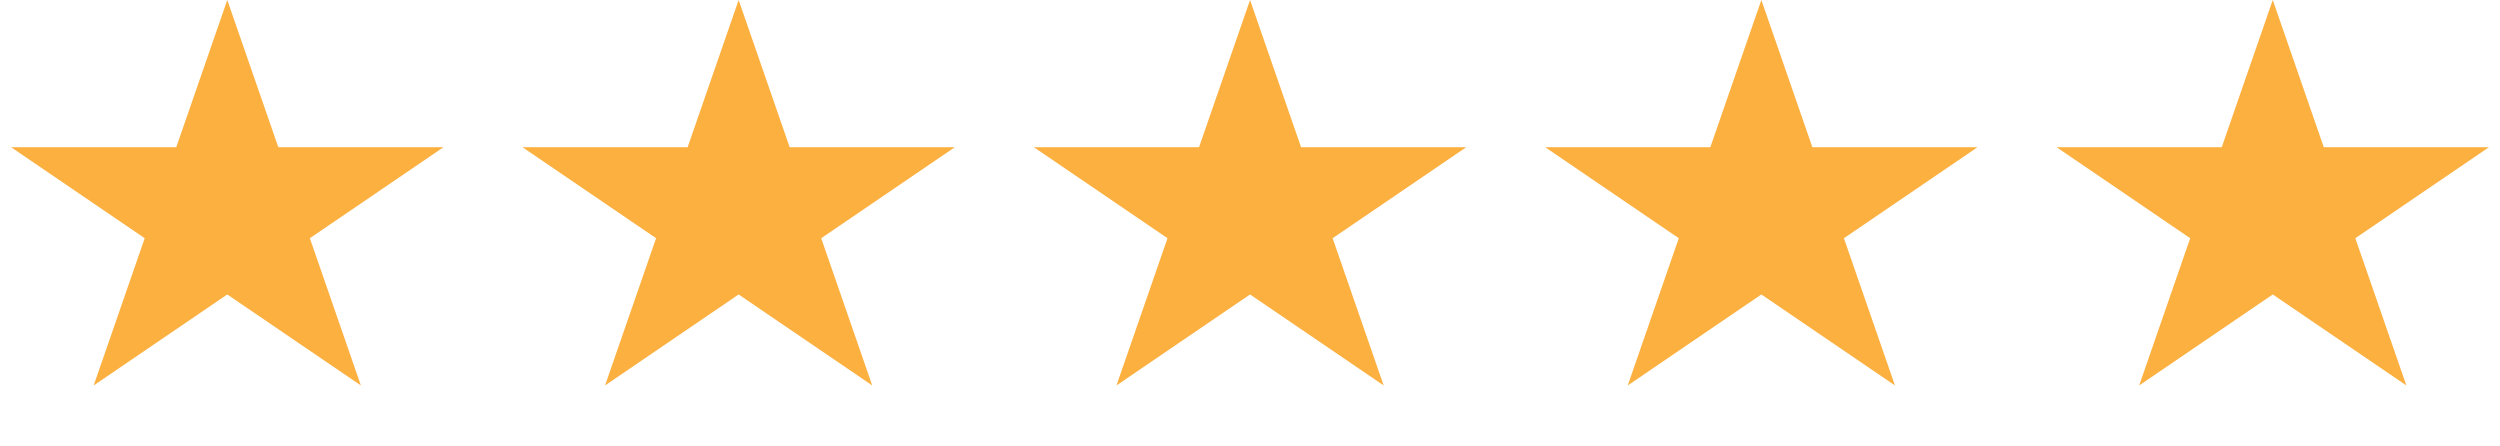 <svg width="101" height="18" viewBox="0 0 101 18" fill="none" xmlns="http://www.w3.org/2000/svg">
<path d="M9.182 0L11.244 5.948H17.915L12.518 9.624L14.579 15.572L9.182 11.896L3.785 15.572L5.846 9.624L0.449 5.948H7.121L9.182 0Z" fill="#FBB040"/>
<path d="M29.841 0L31.903 5.948H38.574L33.177 9.624L35.238 15.572L29.841 11.896L24.444 15.572L26.506 9.624L21.109 5.948H27.78L29.841 0Z" fill="#FBB040"/>
<path d="M50.502 0L52.564 5.948H59.235L53.838 9.624L55.9 15.572L50.502 11.896L45.105 15.572L47.167 9.624L41.77 5.948H48.441L50.502 0Z" fill="#FBB040"/>
<path d="M71.159 0L73.22 5.948H79.891L74.494 9.624L76.556 15.572L71.159 11.896L65.761 15.572L67.823 9.624L62.426 5.948H69.097L71.159 0Z" fill="#FBB040"/>
<path d="M91.82 0L93.881 5.948H100.552L95.155 9.624L97.217 15.572L91.82 11.896L86.423 15.572L88.484 9.624L83.087 5.948H89.758L91.82 0Z" fill="#FBB040"/>
</svg>
